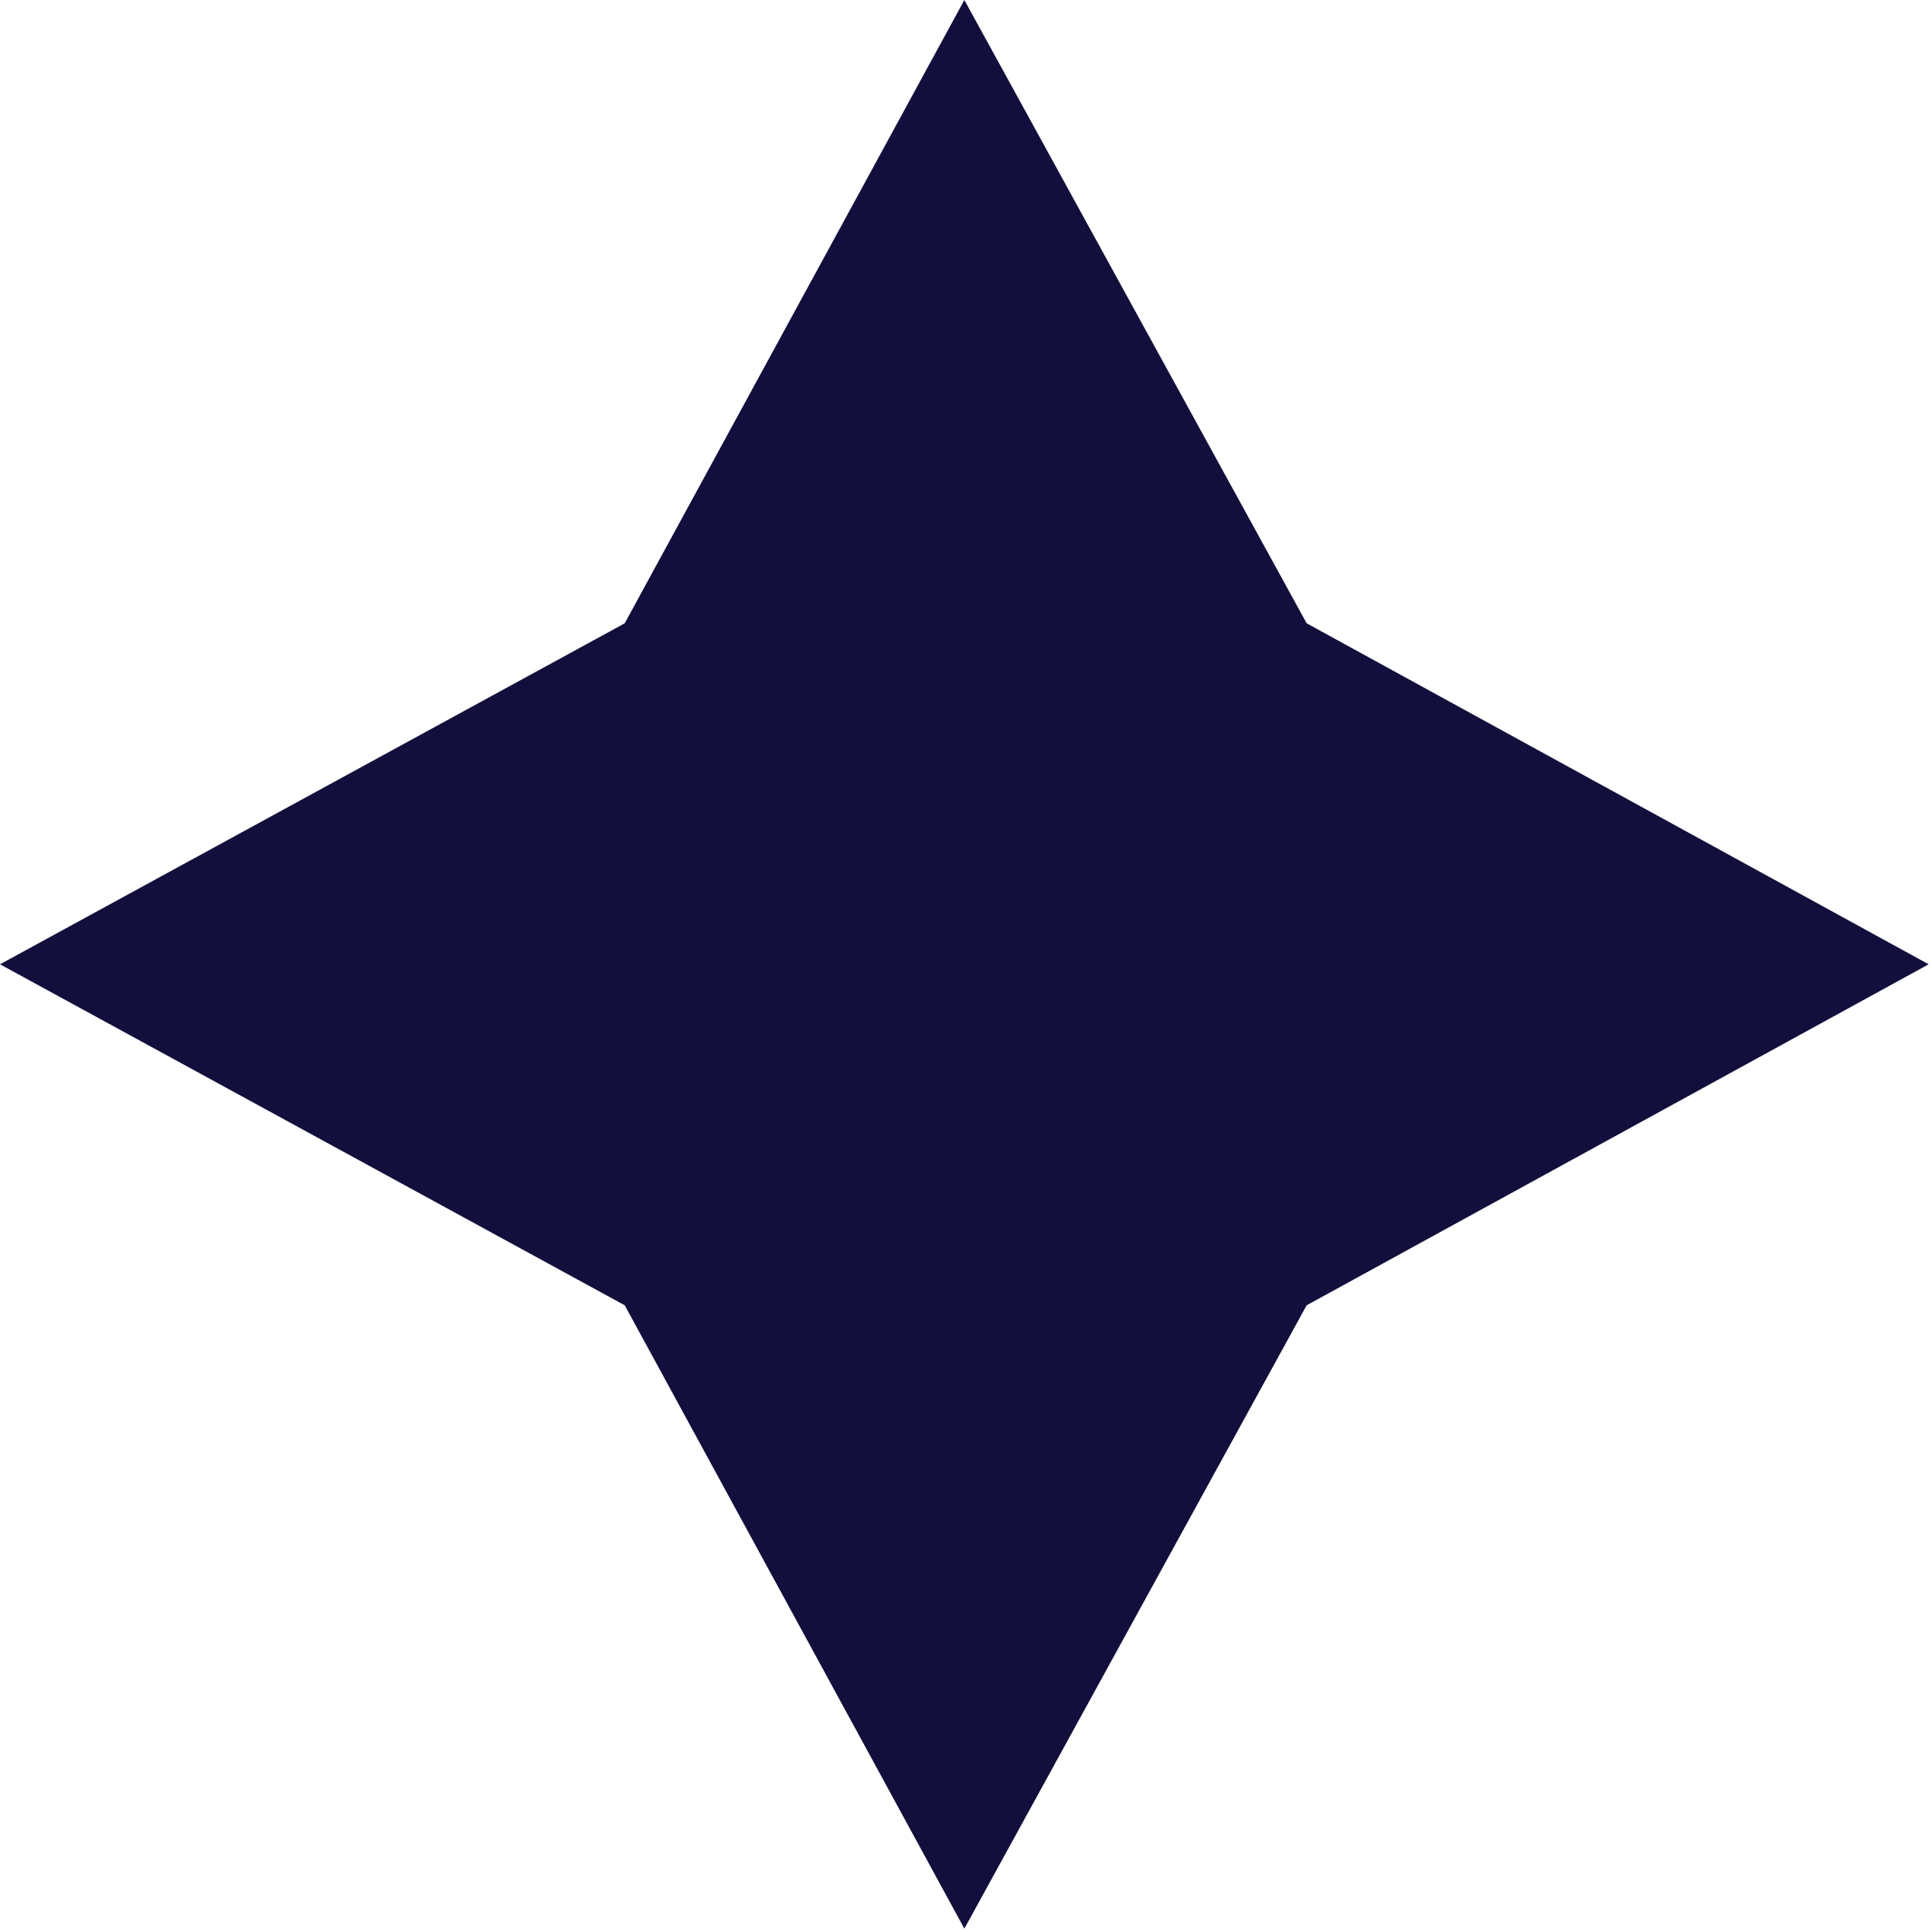 <svg width="34" height="34" viewBox="0 0 34 34" fill="none" xmlns="http://www.w3.org/2000/svg">
<path d="M10.994 10.969L16.971 -0L22.995 10.969L33.941 16.97L22.995 22.971L16.971 33.941L10.994 22.971L0 16.97L10.994 10.969Z" fill="#120F3C"/>
</svg>
